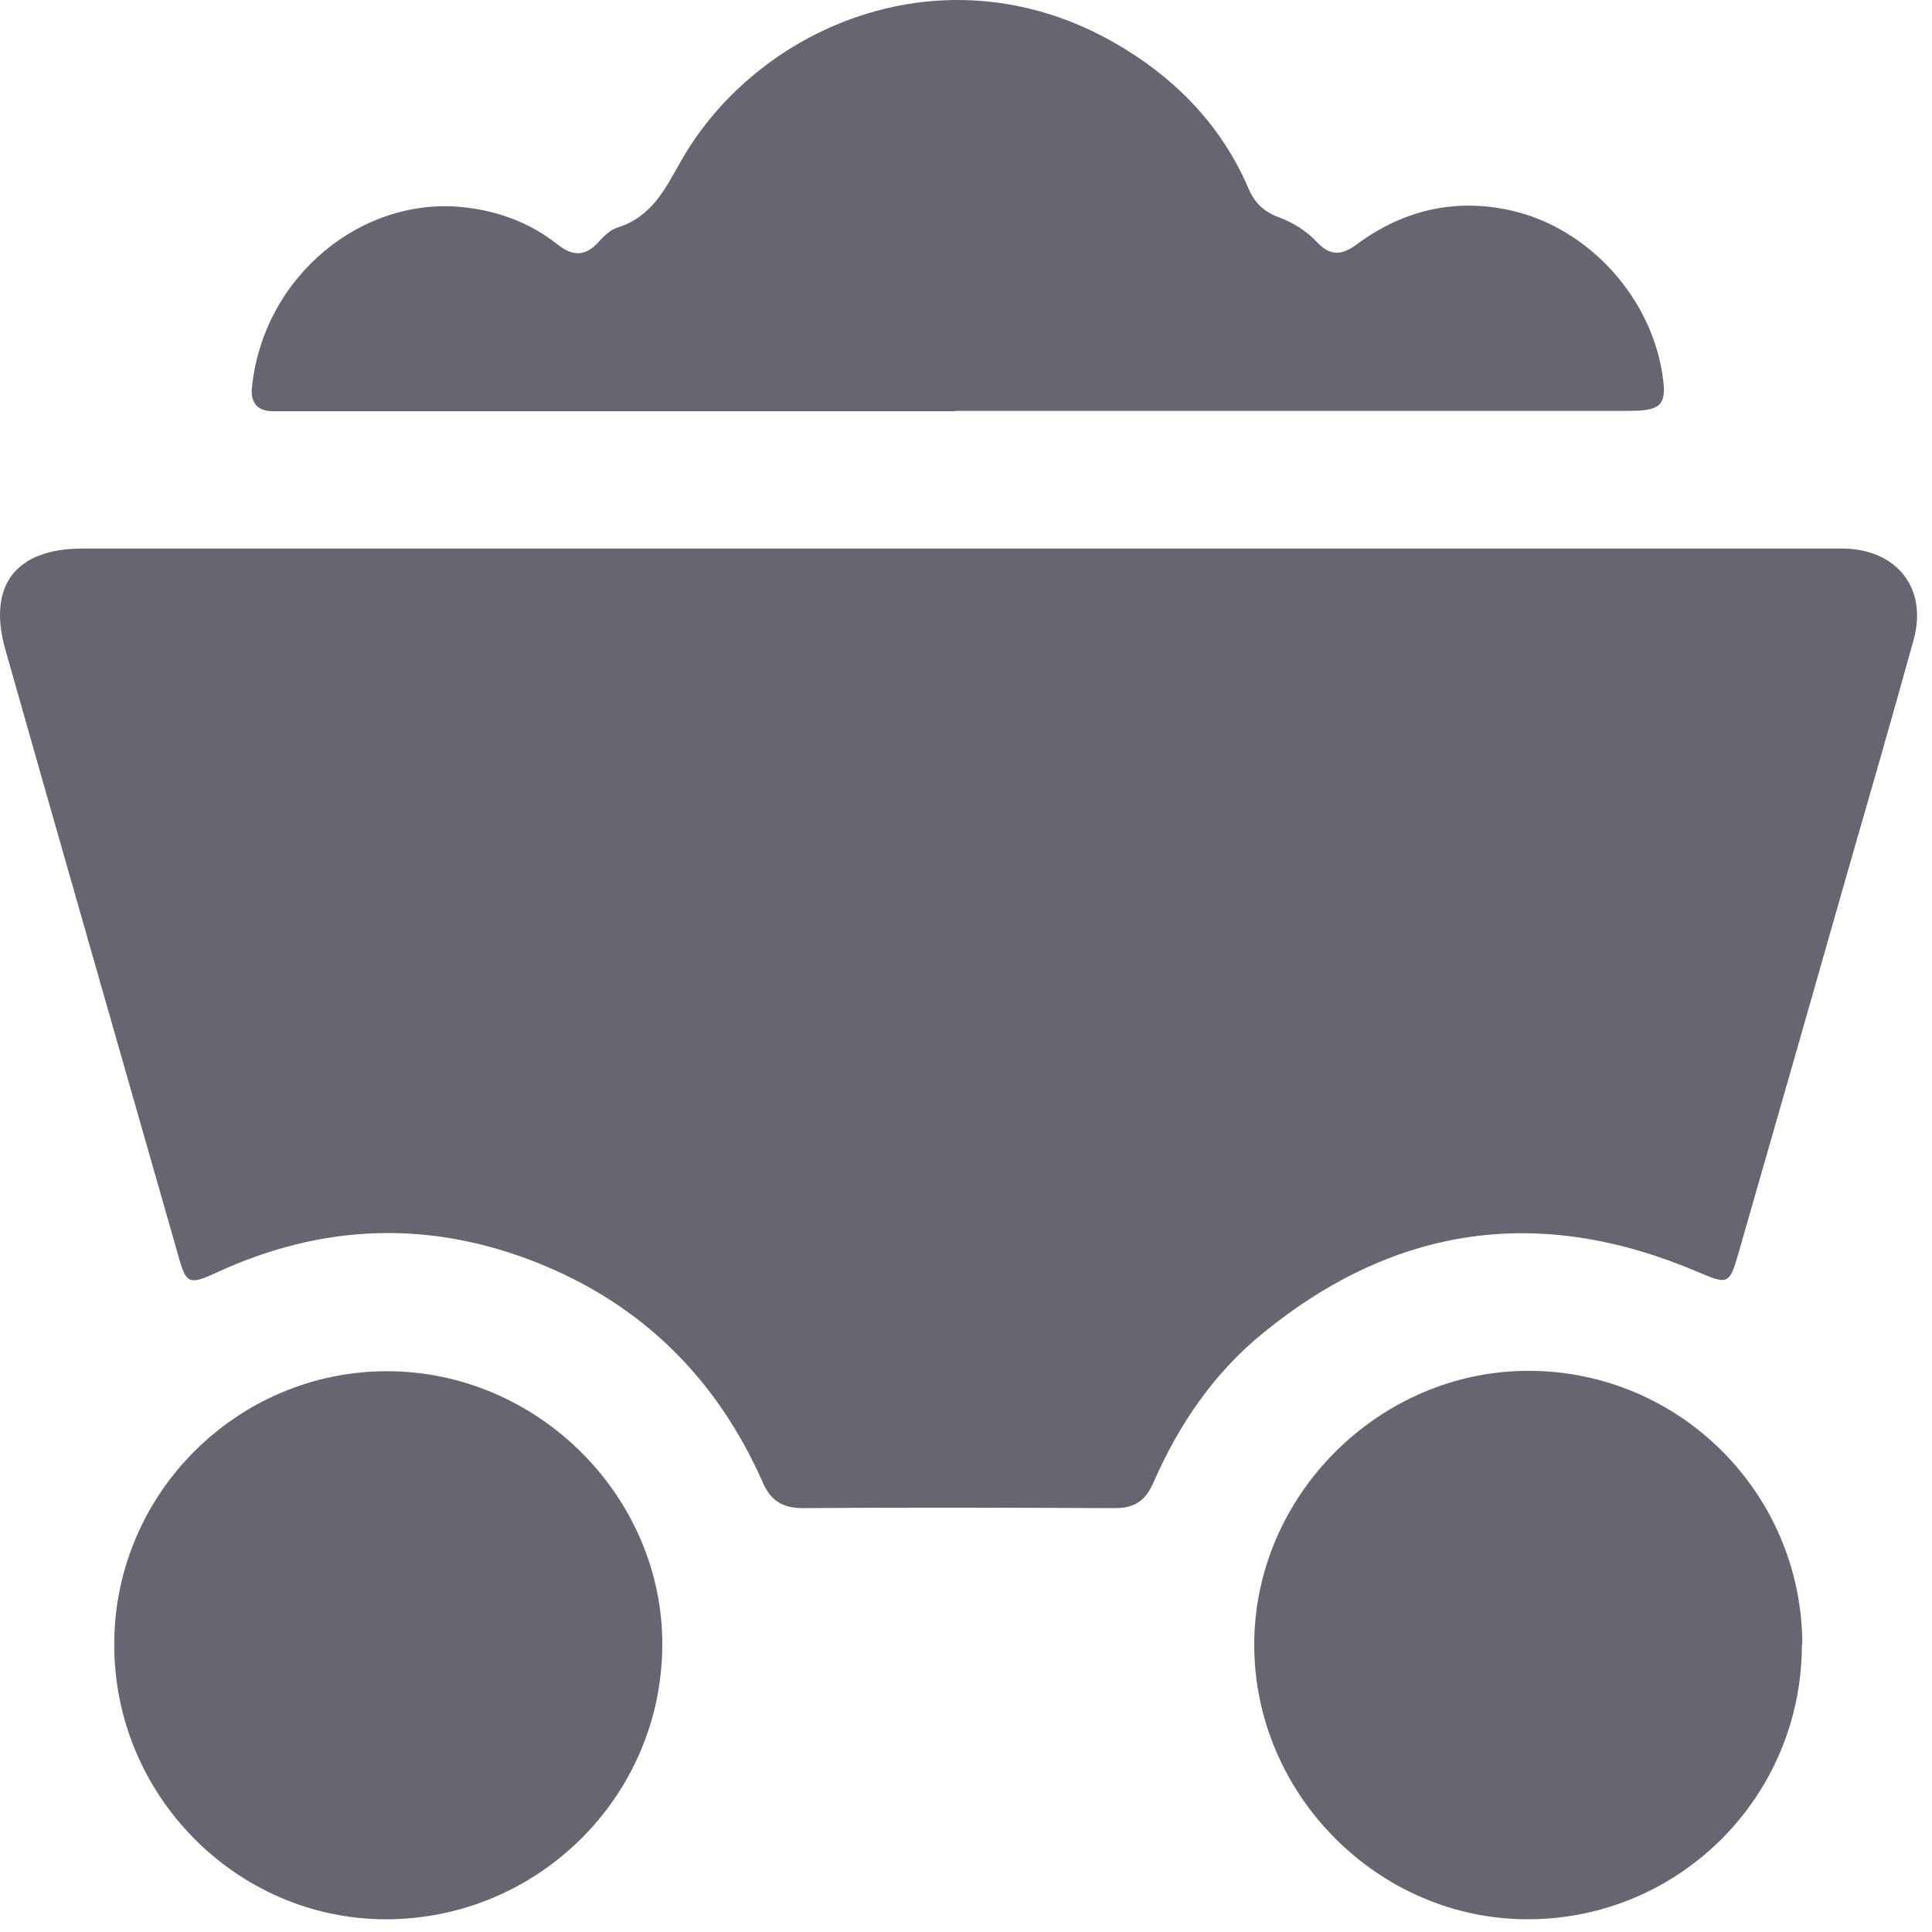 <?xml version="1.0" encoding="UTF-8"?>
<svg xmlns="http://www.w3.org/2000/svg" width="58" height="58" viewBox="0 0 58 58" fill="none">
  <path d="M28.78 16.468C37.464 16.468 46.136 16.468 54.819 16.468C55.009 16.468 55.199 16.468 55.401 16.468C56.993 16.527 57.872 17.703 57.444 19.224C56.803 21.541 56.138 23.845 55.473 26.15C54.38 29.987 53.287 33.812 52.182 37.649C51.921 38.563 51.861 38.563 50.994 38.195C46.278 36.176 41.93 36.758 37.939 40.001C36.442 41.212 35.385 42.769 34.624 44.515C34.387 45.061 34.042 45.287 33.437 45.275C30.324 45.263 27.224 45.251 24.111 45.275C23.494 45.275 23.137 45.061 22.888 44.479C21.522 41.403 19.3 39.181 16.164 37.922C12.909 36.615 9.678 36.734 6.494 38.207C5.687 38.575 5.592 38.551 5.366 37.744C3.632 31.662 1.885 25.591 0.163 19.509C-0.384 17.585 0.46 16.468 2.479 16.468C11.246 16.468 20.013 16.468 28.768 16.468H28.78Z" fill="#666671"></path>
  <path d="M28.697 12.346C22.092 12.346 15.499 12.346 8.894 12.346C8.656 12.346 8.419 12.346 8.181 12.346C7.718 12.334 7.516 12.085 7.563 11.633C7.908 8.272 10.902 5.86 13.978 6.228C15 6.347 15.938 6.703 16.746 7.345C17.198 7.701 17.578 7.701 17.97 7.262C18.124 7.095 18.314 6.905 18.528 6.834C19.573 6.513 19.977 5.658 20.476 4.779C22.84 0.681 28.625 -1.719 33.781 1.477C35.42 2.486 36.703 3.852 37.475 5.646C37.654 6.074 37.927 6.347 38.366 6.513C38.818 6.68 39.222 6.929 39.542 7.274C39.922 7.678 40.267 7.678 40.718 7.345C42.096 6.323 43.641 5.943 45.328 6.311C47.68 6.822 49.616 8.949 49.925 11.372C50.032 12.156 49.842 12.334 48.927 12.334C42.738 12.334 36.537 12.334 30.348 12.334C29.79 12.334 29.231 12.334 28.673 12.334L28.697 12.346Z" fill="#666671"></path>
  <path d="M3.43 49.362C3.43 44.824 7.148 41.141 11.662 41.165C16.176 41.189 19.918 44.955 19.883 49.421C19.847 53.971 16.105 57.642 11.543 57.618C7.077 57.594 3.418 53.876 3.43 49.362Z" fill="#666671"></path>
  <path d="M54.094 49.374C54.094 53.947 50.4 57.63 45.838 57.618C41.372 57.606 37.665 53.876 37.653 49.398C37.642 44.907 41.395 41.153 45.886 41.153C50.423 41.153 54.106 44.836 54.106 49.374H54.094Z" fill="#666671"></path>
</svg>
